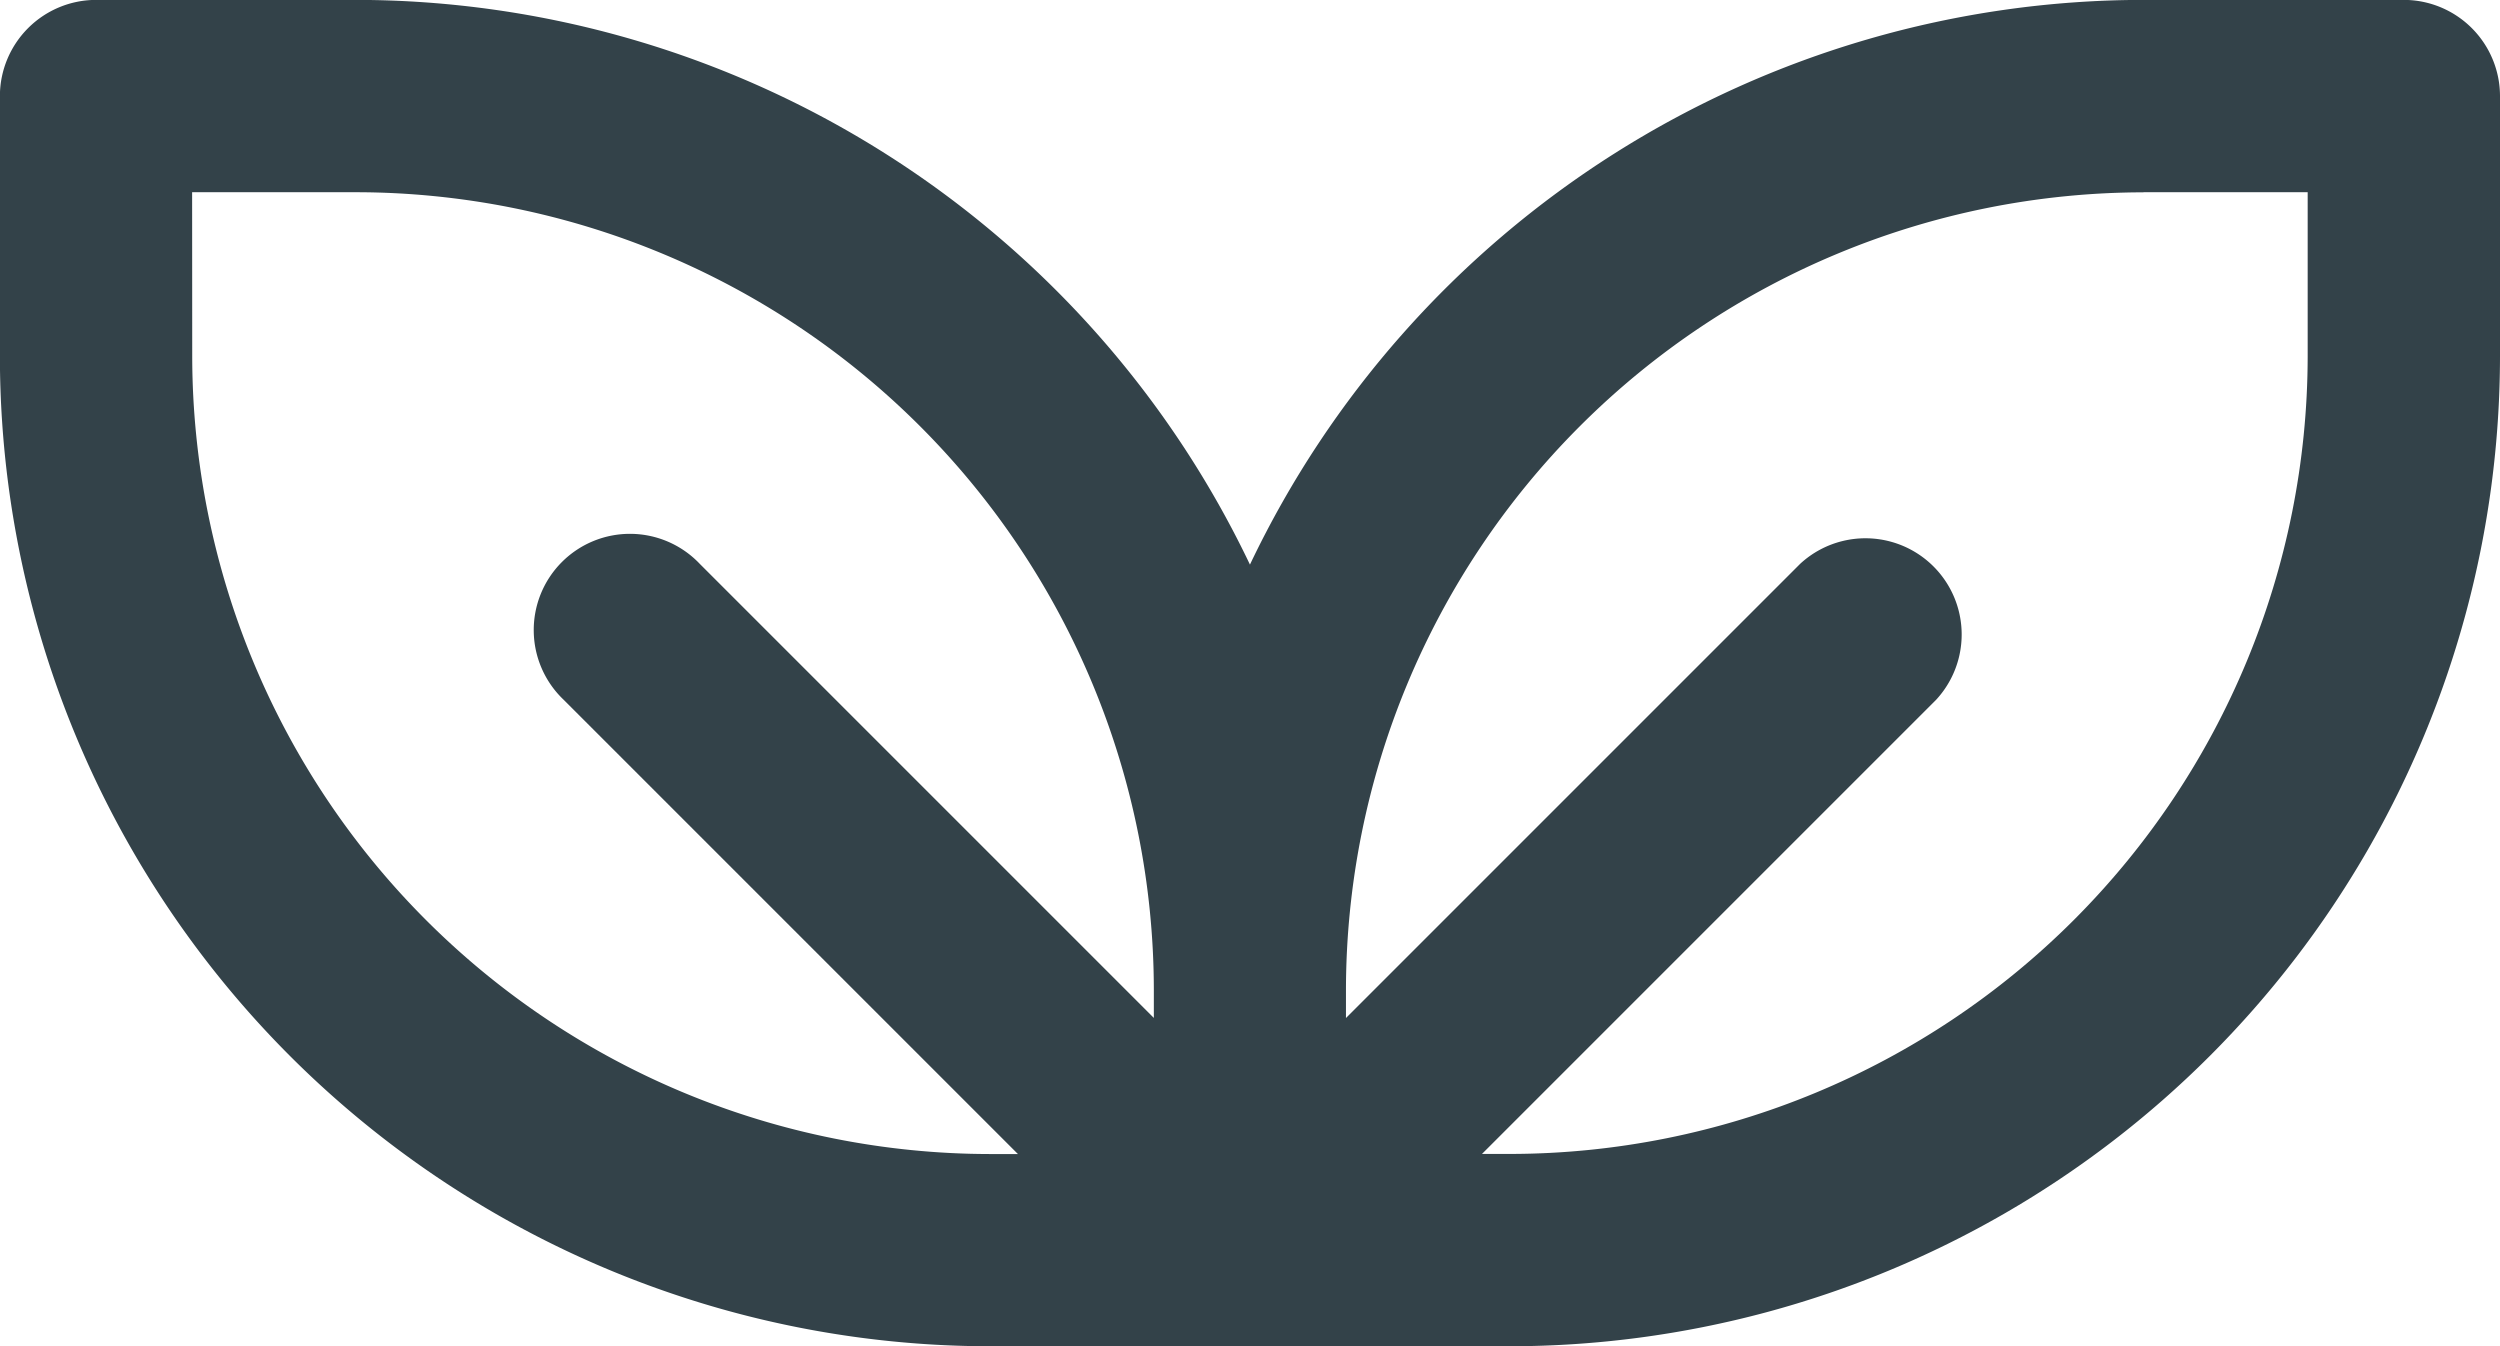 <svg viewBox="0 0 24.685 13.294" height="13.294" width="24.685" xmlns="http://www.w3.org/2000/svg">
  <g transform="translate(-8.377 -23.117)" id="no-preservatives">
    <g transform="translate(8.377 23.117)" id="natural2">
      <g transform="translate(0 0)" data-sanitized-data-name="Group 6" data-name="Group 6" id="Group_6">
        <path fill="#334249" transform="translate(-20.142 -20.832)" d="M29.912,34.125h5.141a9.785,9.785,0,0,0,9.774-9.774V21.782a.951.951,0,0,0-.951-.951H41.307a9.78,9.78,0,0,0-8.823,5.576,9.788,9.788,0,0,0-8.823-5.576H21.092a.951.951,0,0,0-.951.951v2.569a9.783,9.783,0,0,0,9.771,9.774ZM41.307,22.73h1.621v1.621a7.885,7.885,0,0,1-7.875,7.875h-.278l4.484-4.484A.95.95,0,0,0,37.916,26.4l-4.484,4.484v-.278a7.885,7.885,0,0,1,7.875-7.875Zm-19.268,0h1.621a7.885,7.885,0,0,1,7.875,7.875v.278L27.052,26.4a.95.95,0,1,0-1.343,1.343l4.484,4.484h-.278a7.885,7.885,0,0,1-7.875-7.875Z" data-sanitized-data-name="Path 11" data-name="Path 11" id="Path_11"></path>
      </g>
    </g>
  </g>
</svg>

